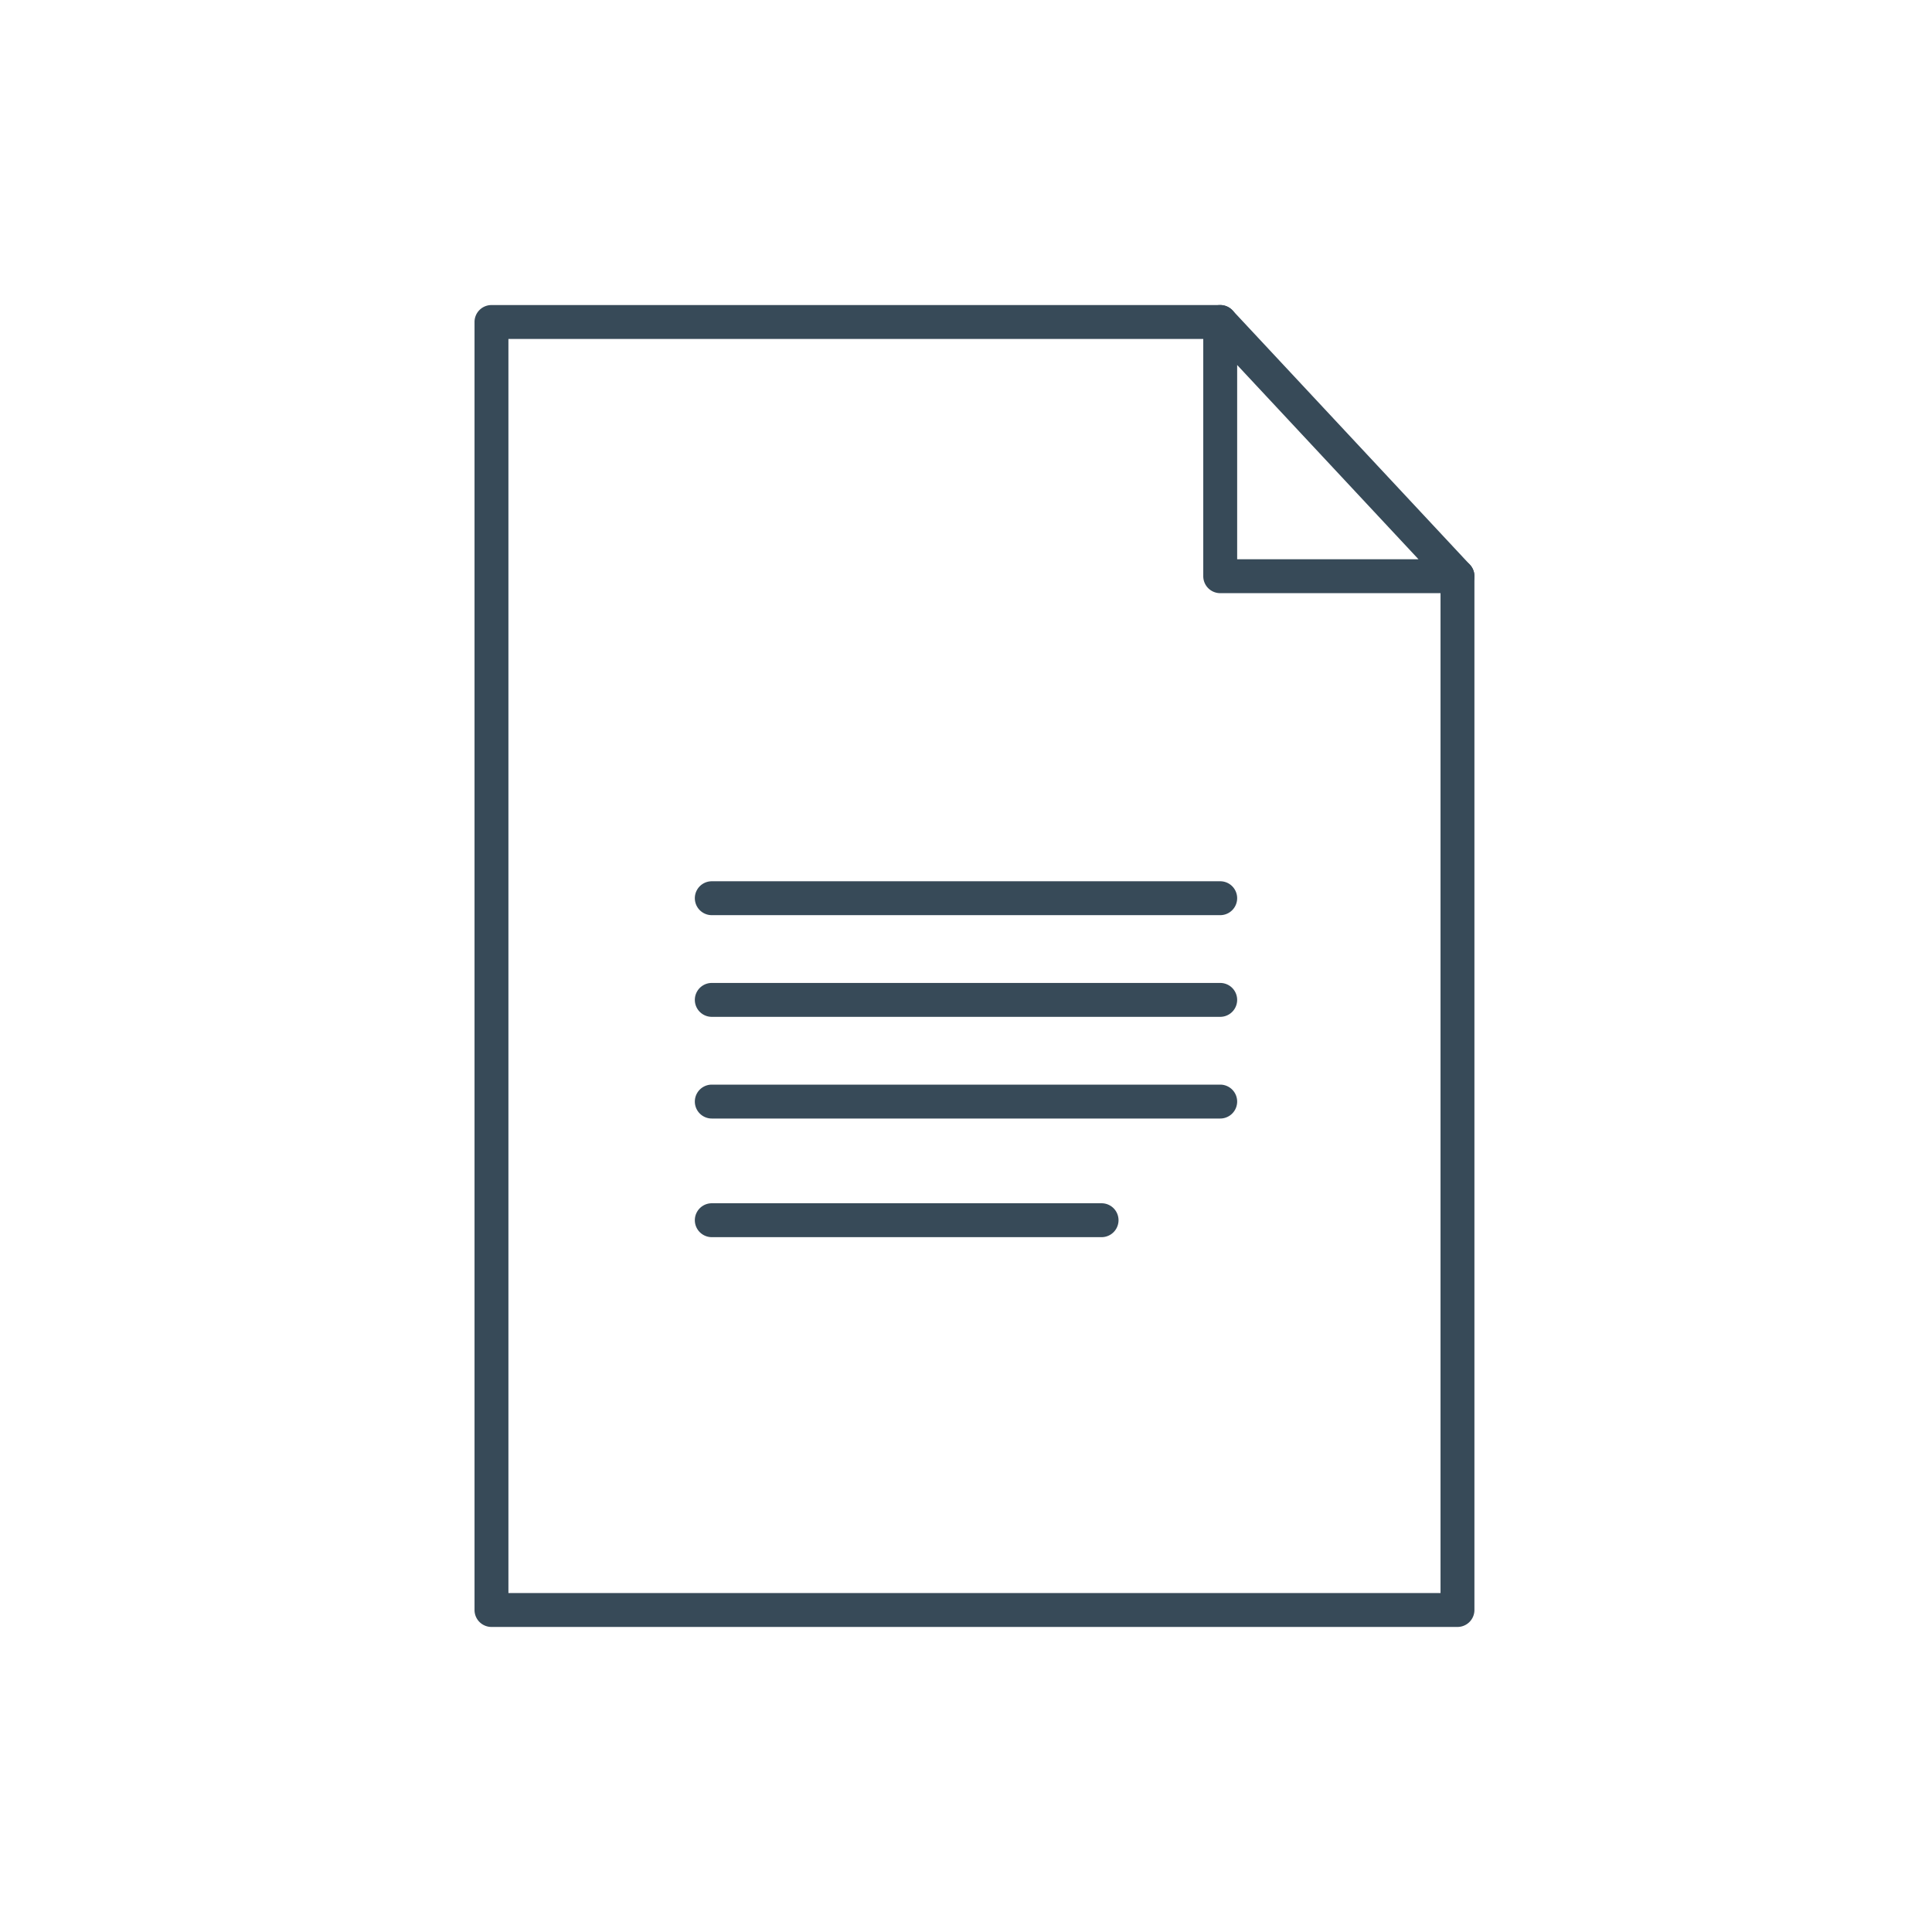 <svg xmlns="http://www.w3.org/2000/svg" viewBox="2338 895 114 114">
  <defs>
    <style>
      .cls-1 {
        fill: #374a58;
      }

      .cls-2 {
        fill: none;
      }
    </style>
  </defs>
  <g id="icon-paper" transform="translate(1543)">
    <g id="グループ化_26" data-name="グループ化 26" transform="translate(-31 269)">
      <path id="パス_411" data-name="パス 411" class="cls-1" d="M78,89H21a1,1,0,0,1-1-1V12a1,1,0,0,1,1-1H64a1,1,0,0,1,0,2H22V87H77V27a1,1,0,0,1,2,0V88A1,1,0,0,1,78,89Z" transform="translate(834 633)"/>
      <path id="パス_412" data-name="パス 412" class="cls-1" d="M78,28H64a1,1,0,0,1-1-1V12a1,1,0,0,1,1.731-.683l14,15A1,1,0,0,1,78,28ZM65,26H75.7L65,14.537Z" transform="translate(834 633)"/>
      <path id="パス_413" data-name="パス 413" class="cls-1" d="M64,47H34a1,1,0,0,1,0-2H64a1,1,0,0,1,0,2Z" transform="translate(834 633)"/>
      <path id="パス_414" data-name="パス 414" class="cls-1" d="M64,53H34a1,1,0,0,1,0-2H64a1,1,0,0,1,0,2Z" transform="translate(834 633)"/>
      <path id="パス_415" data-name="パス 415" class="cls-1" d="M64,59H34a1,1,0,0,1,0-2H64a1,1,0,0,1,0,2Z" transform="translate(834 633)"/>
      <path id="パス_416" data-name="パス 416" class="cls-1" d="M57,66H34a1,1,0,0,1,0-2H57a1,1,0,0,1,0,2Z" transform="translate(834 633)"/>
    </g>
    <rect id="長方形_147" data-name="長方形 147" class="cls-2" width="114" height="114" transform="translate(795 895)"/>
  </g>
</svg>
